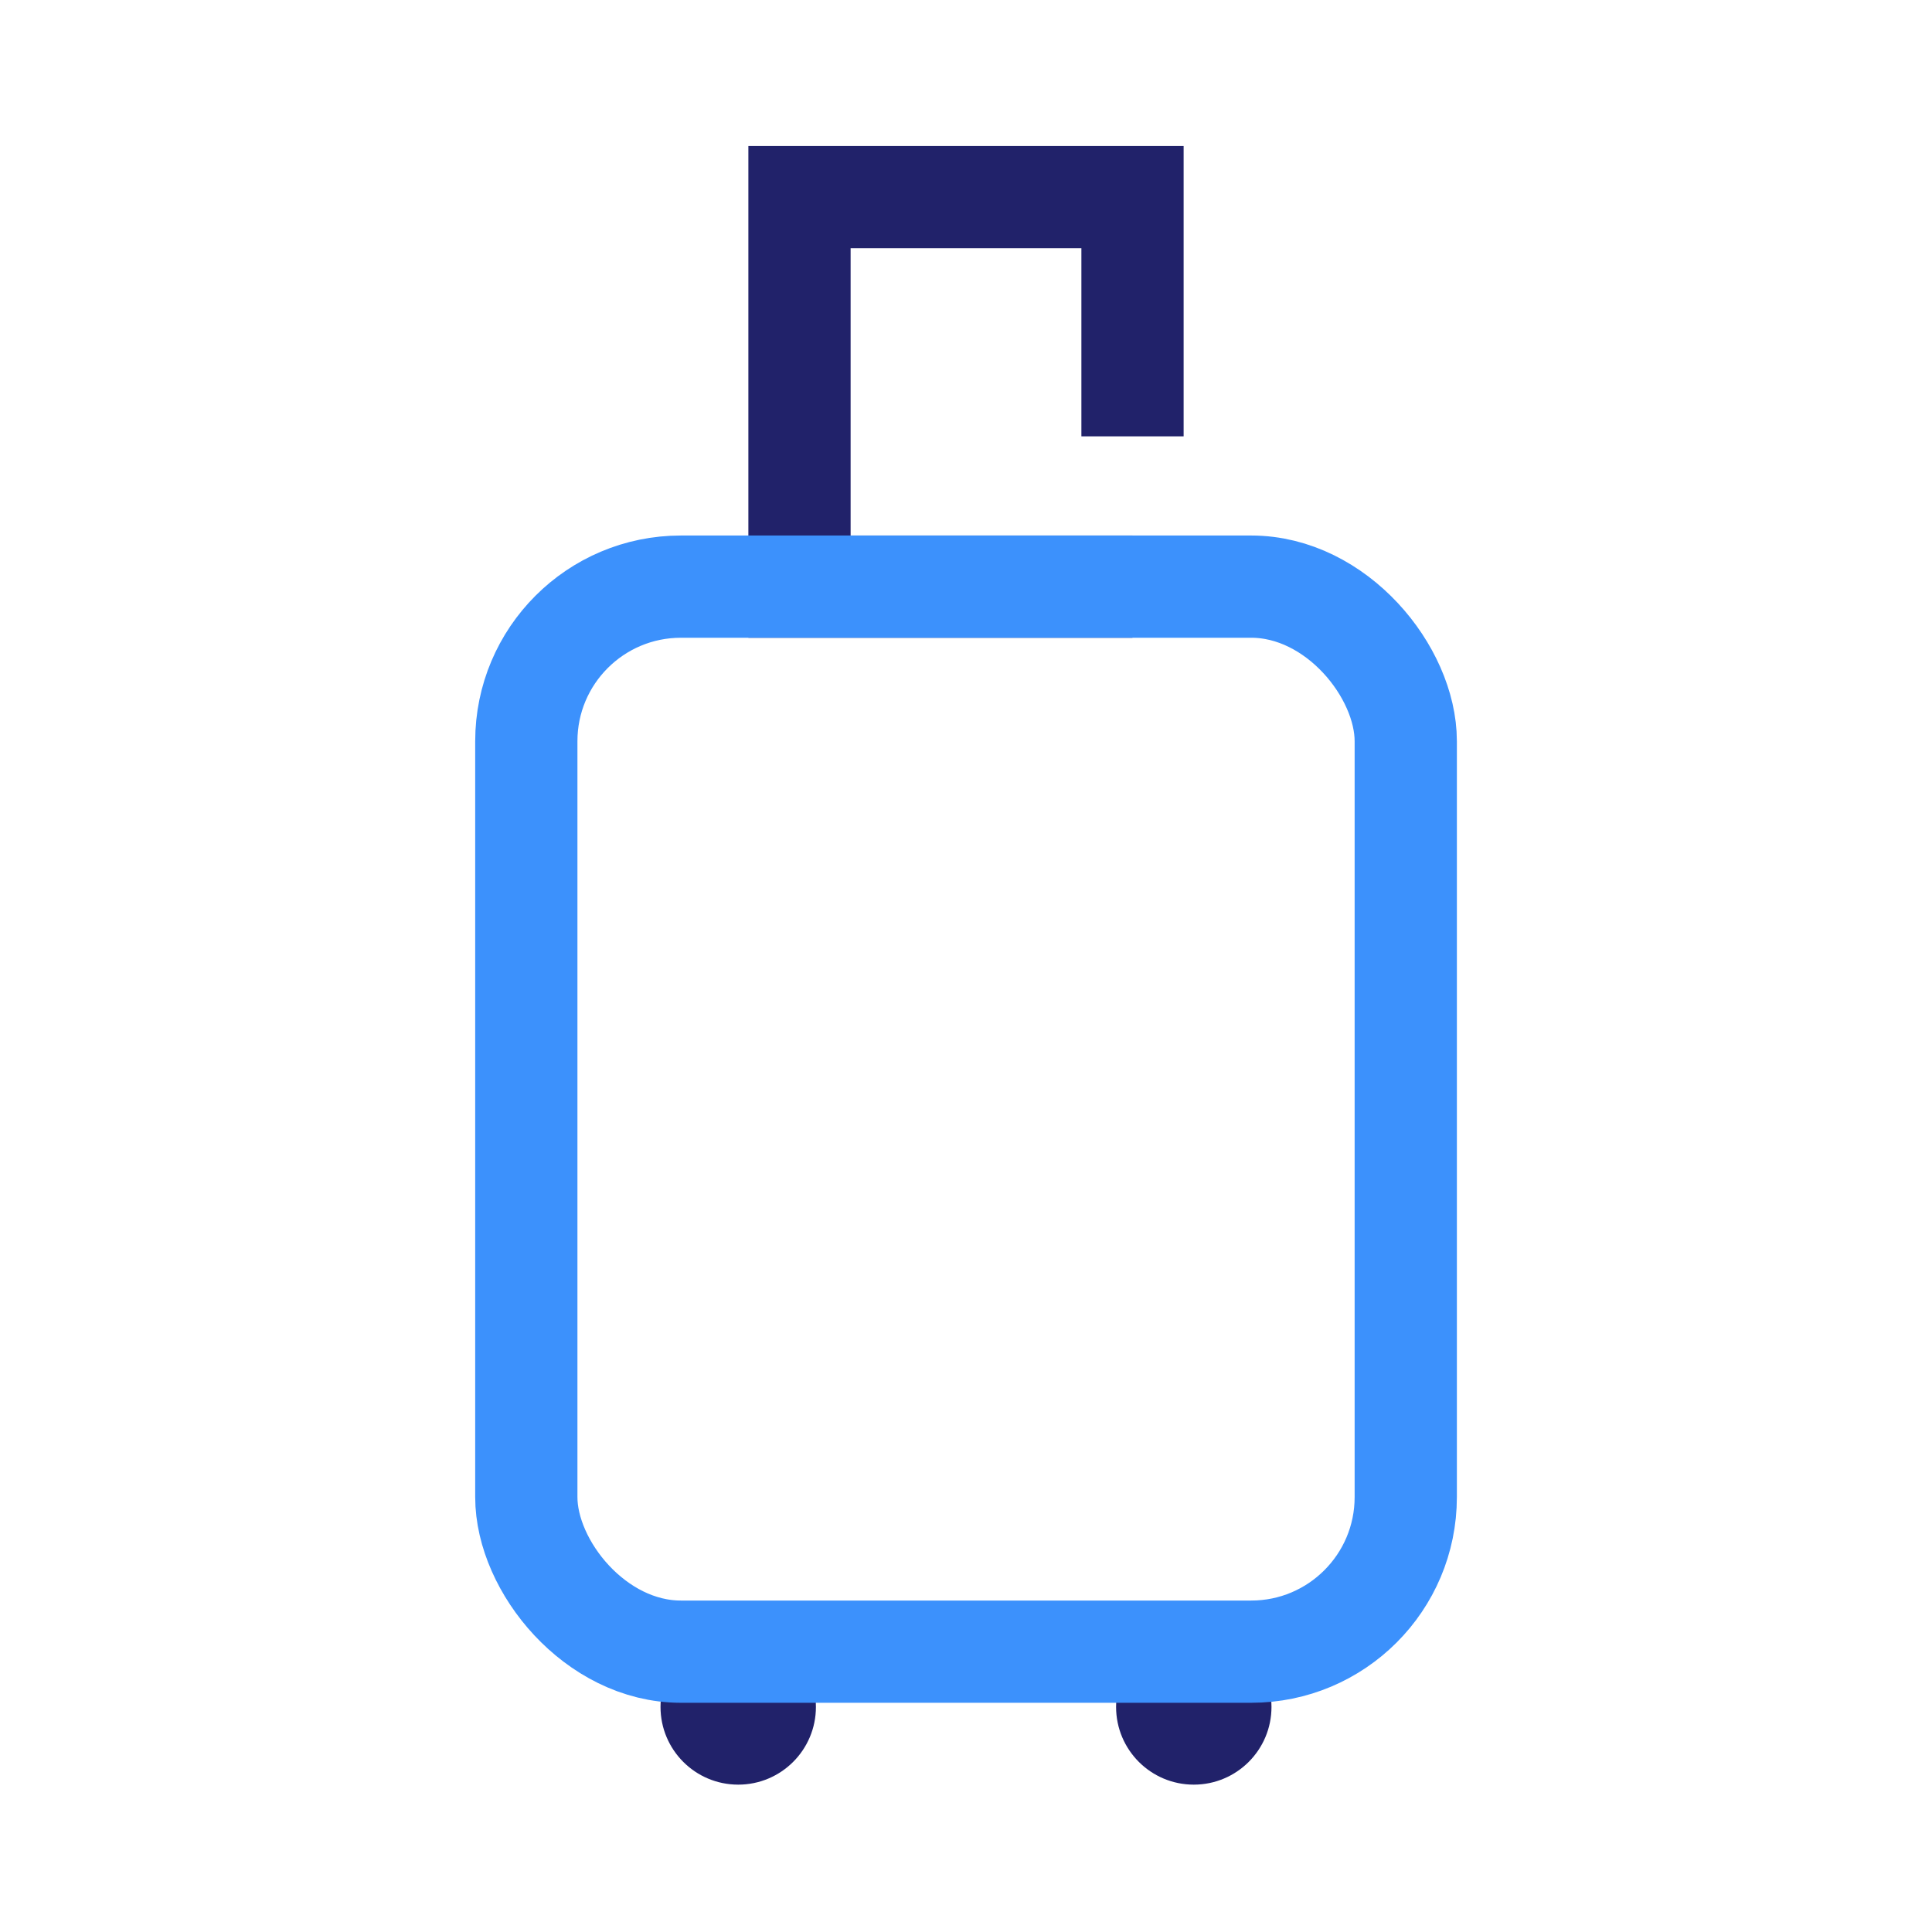 <?xml version="1.0" encoding="UTF-8"?>
<svg id="Present_outline" data-name="Present outline" xmlns="http://www.w3.org/2000/svg" viewBox="0 0 283.46 283.46">
  <defs>
    <style>
      .cls-1 {
        stroke: #21226a;
      }

      .cls-1, .cls-2 {
        fill: none;
        stroke-miterlimit: 10;
        stroke-width: 15px;
      }

      .cls-2 {
        stroke: #3c91fc;
      }

      .cls-3 {
        fill: #21226a;
      }
    </style>
  </defs>
  <g>
    <circle class="cls-3" cx="108.31" cy="250.44" r="11.4"/>
    <circle class="cls-3" cx="175.15" cy="250.44" r="11.4"/>
  </g>
  <polyline class="cls-1" points="166.16 64.02 166.16 28.92 117.3 28.92 117.3 86.07 166.16 86.07"/>
  <rect class="cls-2" x="77.22" y="86.07" width="129.03" height="156.26" rx="22.68" ry="22.68"/>
</svg>